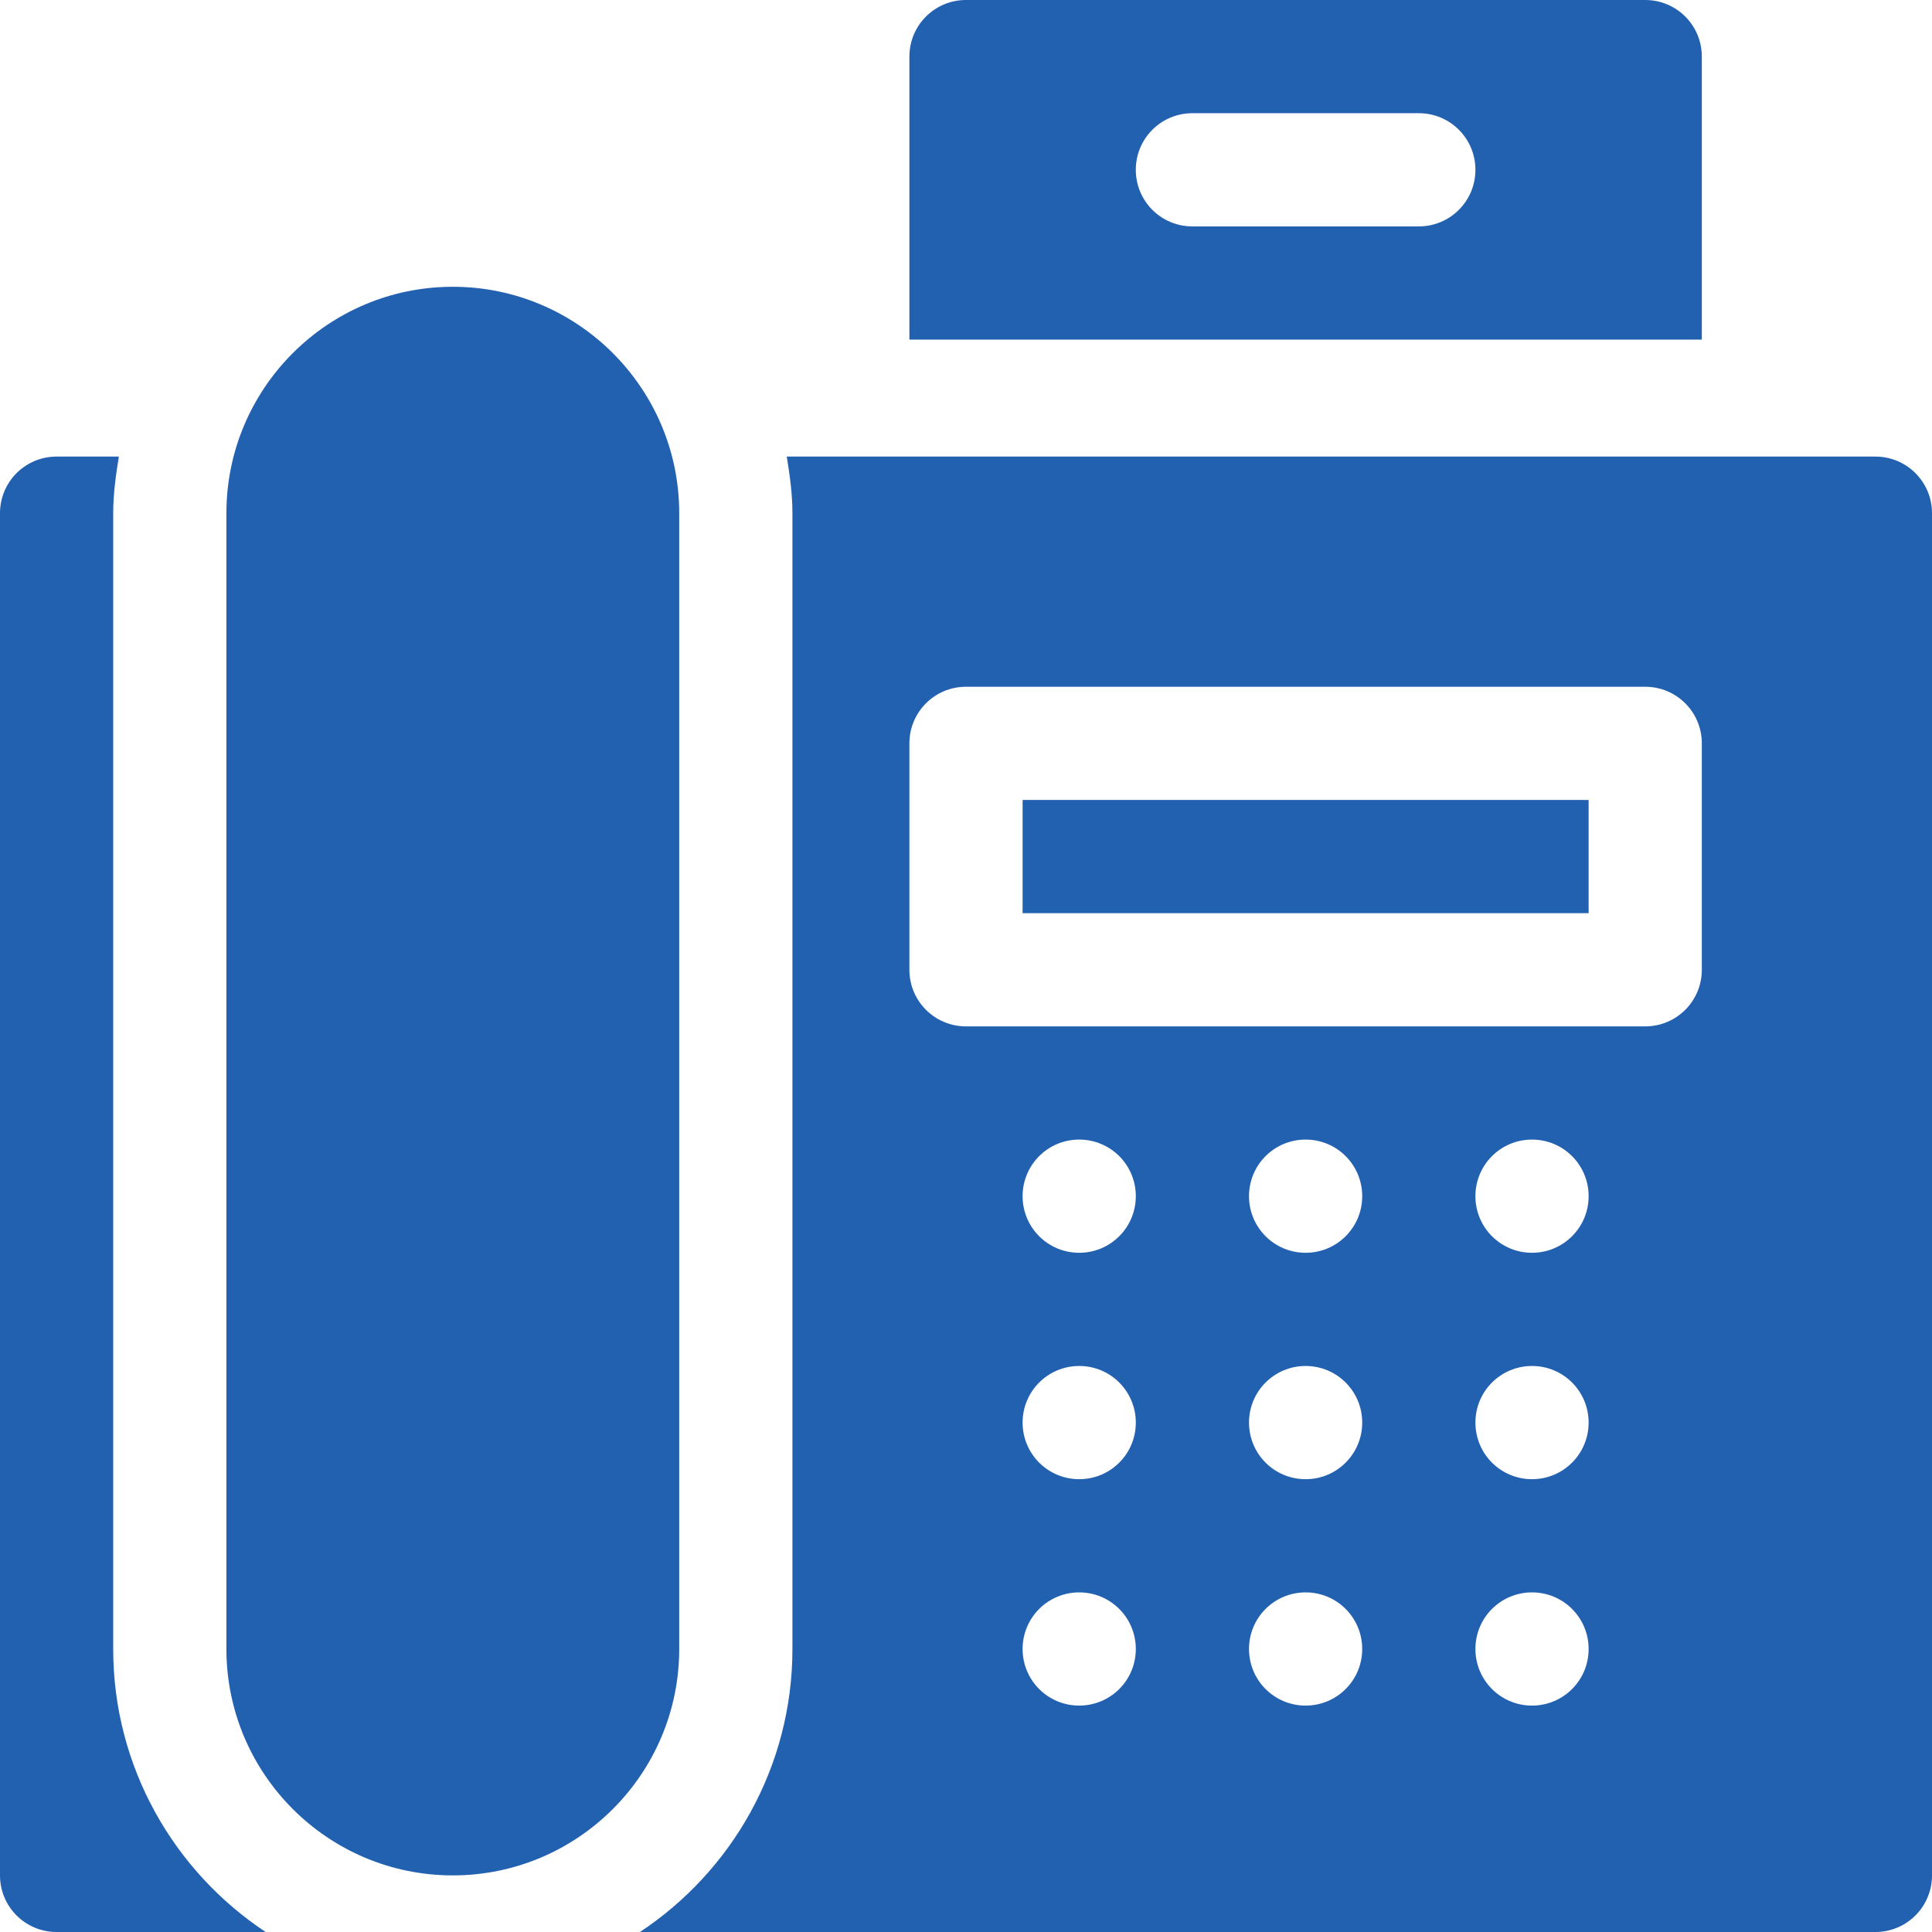 <?xml version="1.0" encoding="utf-8"?>
<!-- Generator: Adobe Illustrator 24.2.0, SVG Export Plug-In . SVG Version: 6.00 Build 0)  -->
<svg version="1.1" id="Capa_1" xmlns="http://www.w3.org/2000/svg" xmlns:xlink="http://www.w3.org/1999/xlink" x="0px" y="0px"
	 viewBox="0 0 512 512" style="enable-background:new 0 0 512 512;" xml:space="preserve">
<style type="text/css">
	.st0{fill:#2261B0;}
</style>
<g>
	<path class="st0" d="M180,136c0-33.1-26.9-60-60-60s-60,26.9-60,60v301c0,33.1,26.9,60,60,60s60-26.9,60-60V136z"/>
	<path class="st0" d="M271,212h150v30H271V212z"/>
	<path class="st0" d="M497,121H208.5c0.8,4.9,1.5,9.9,1.5,15v301c0,31.3-16.1,58.9-40.4,75H497c8.3,0,15-6.7,15-15V136
		C512,127.7,505.3,121,497,121z M286,452c-8.3,0-15-6.7-15-15c0-8.3,6.7-15,15-15s15,6.7,15,15C301,445.3,294.3,452,286,452z
		 M286,392c-8.3,0-15-6.7-15-15c0-8.3,6.7-15,15-15s15,6.7,15,15C301,385.3,294.3,392,286,392z M286,332c-8.3,0-15-6.7-15-15
		c0-8.3,6.7-15,15-15s15,6.7,15,15C301,325.3,294.3,332,286,332z M346,452c-8.3,0-15-6.7-15-15c0-8.3,6.7-15,15-15s15,6.7,15,15
		C361,445.3,354.3,452,346,452z M346,392c-8.3,0-15-6.7-15-15c0-8.3,6.7-15,15-15s15,6.7,15,15C361,385.3,354.3,392,346,392z
		 M346,332c-8.3,0-15-6.7-15-15c0-8.3,6.7-15,15-15s15,6.7,15,15C361,325.3,354.3,332,346,332z M406,452c-8.3,0-15-6.7-15-15
		c0-8.3,6.7-15,15-15s15,6.7,15,15C421,445.3,414.3,452,406,452z M406,392c-8.3,0-15-6.7-15-15c0-8.3,6.7-15,15-15s15,6.7,15,15
		C421,385.3,414.3,392,406,392z M406,332c-8.3,0-15-6.7-15-15c0-8.3,6.7-15,15-15s15,6.7,15,15C421,325.3,414.3,332,406,332z
		 M451,257c0,8.3-6.7,15-15,15H256c-8.3,0-15-6.7-15-15v-60c0-8.3,6.7-15,15-15h180c8.3,0,15,6.7,15,15V257z"/>
	<path class="st0" d="M436,0H256c-8.3,0-15,6.7-15,15v75h210V15C451,6.7,444.3,0,436,0z M376,60h-60c-8.3,0-15-6.7-15-15
		s6.7-15,15-15h60c8.3,0,15,6.7,15,15S384.3,60,376,60z"/>
	<path class="st0" d="M30,437V136c0-5.1,0.7-10.1,1.5-15H15c-8.3,0-15,6.7-15,15v361c0,8.3,6.7,15,15,15h55.4
		C46.1,495.9,30,468.3,30,437z"/>
</g>
</svg>
